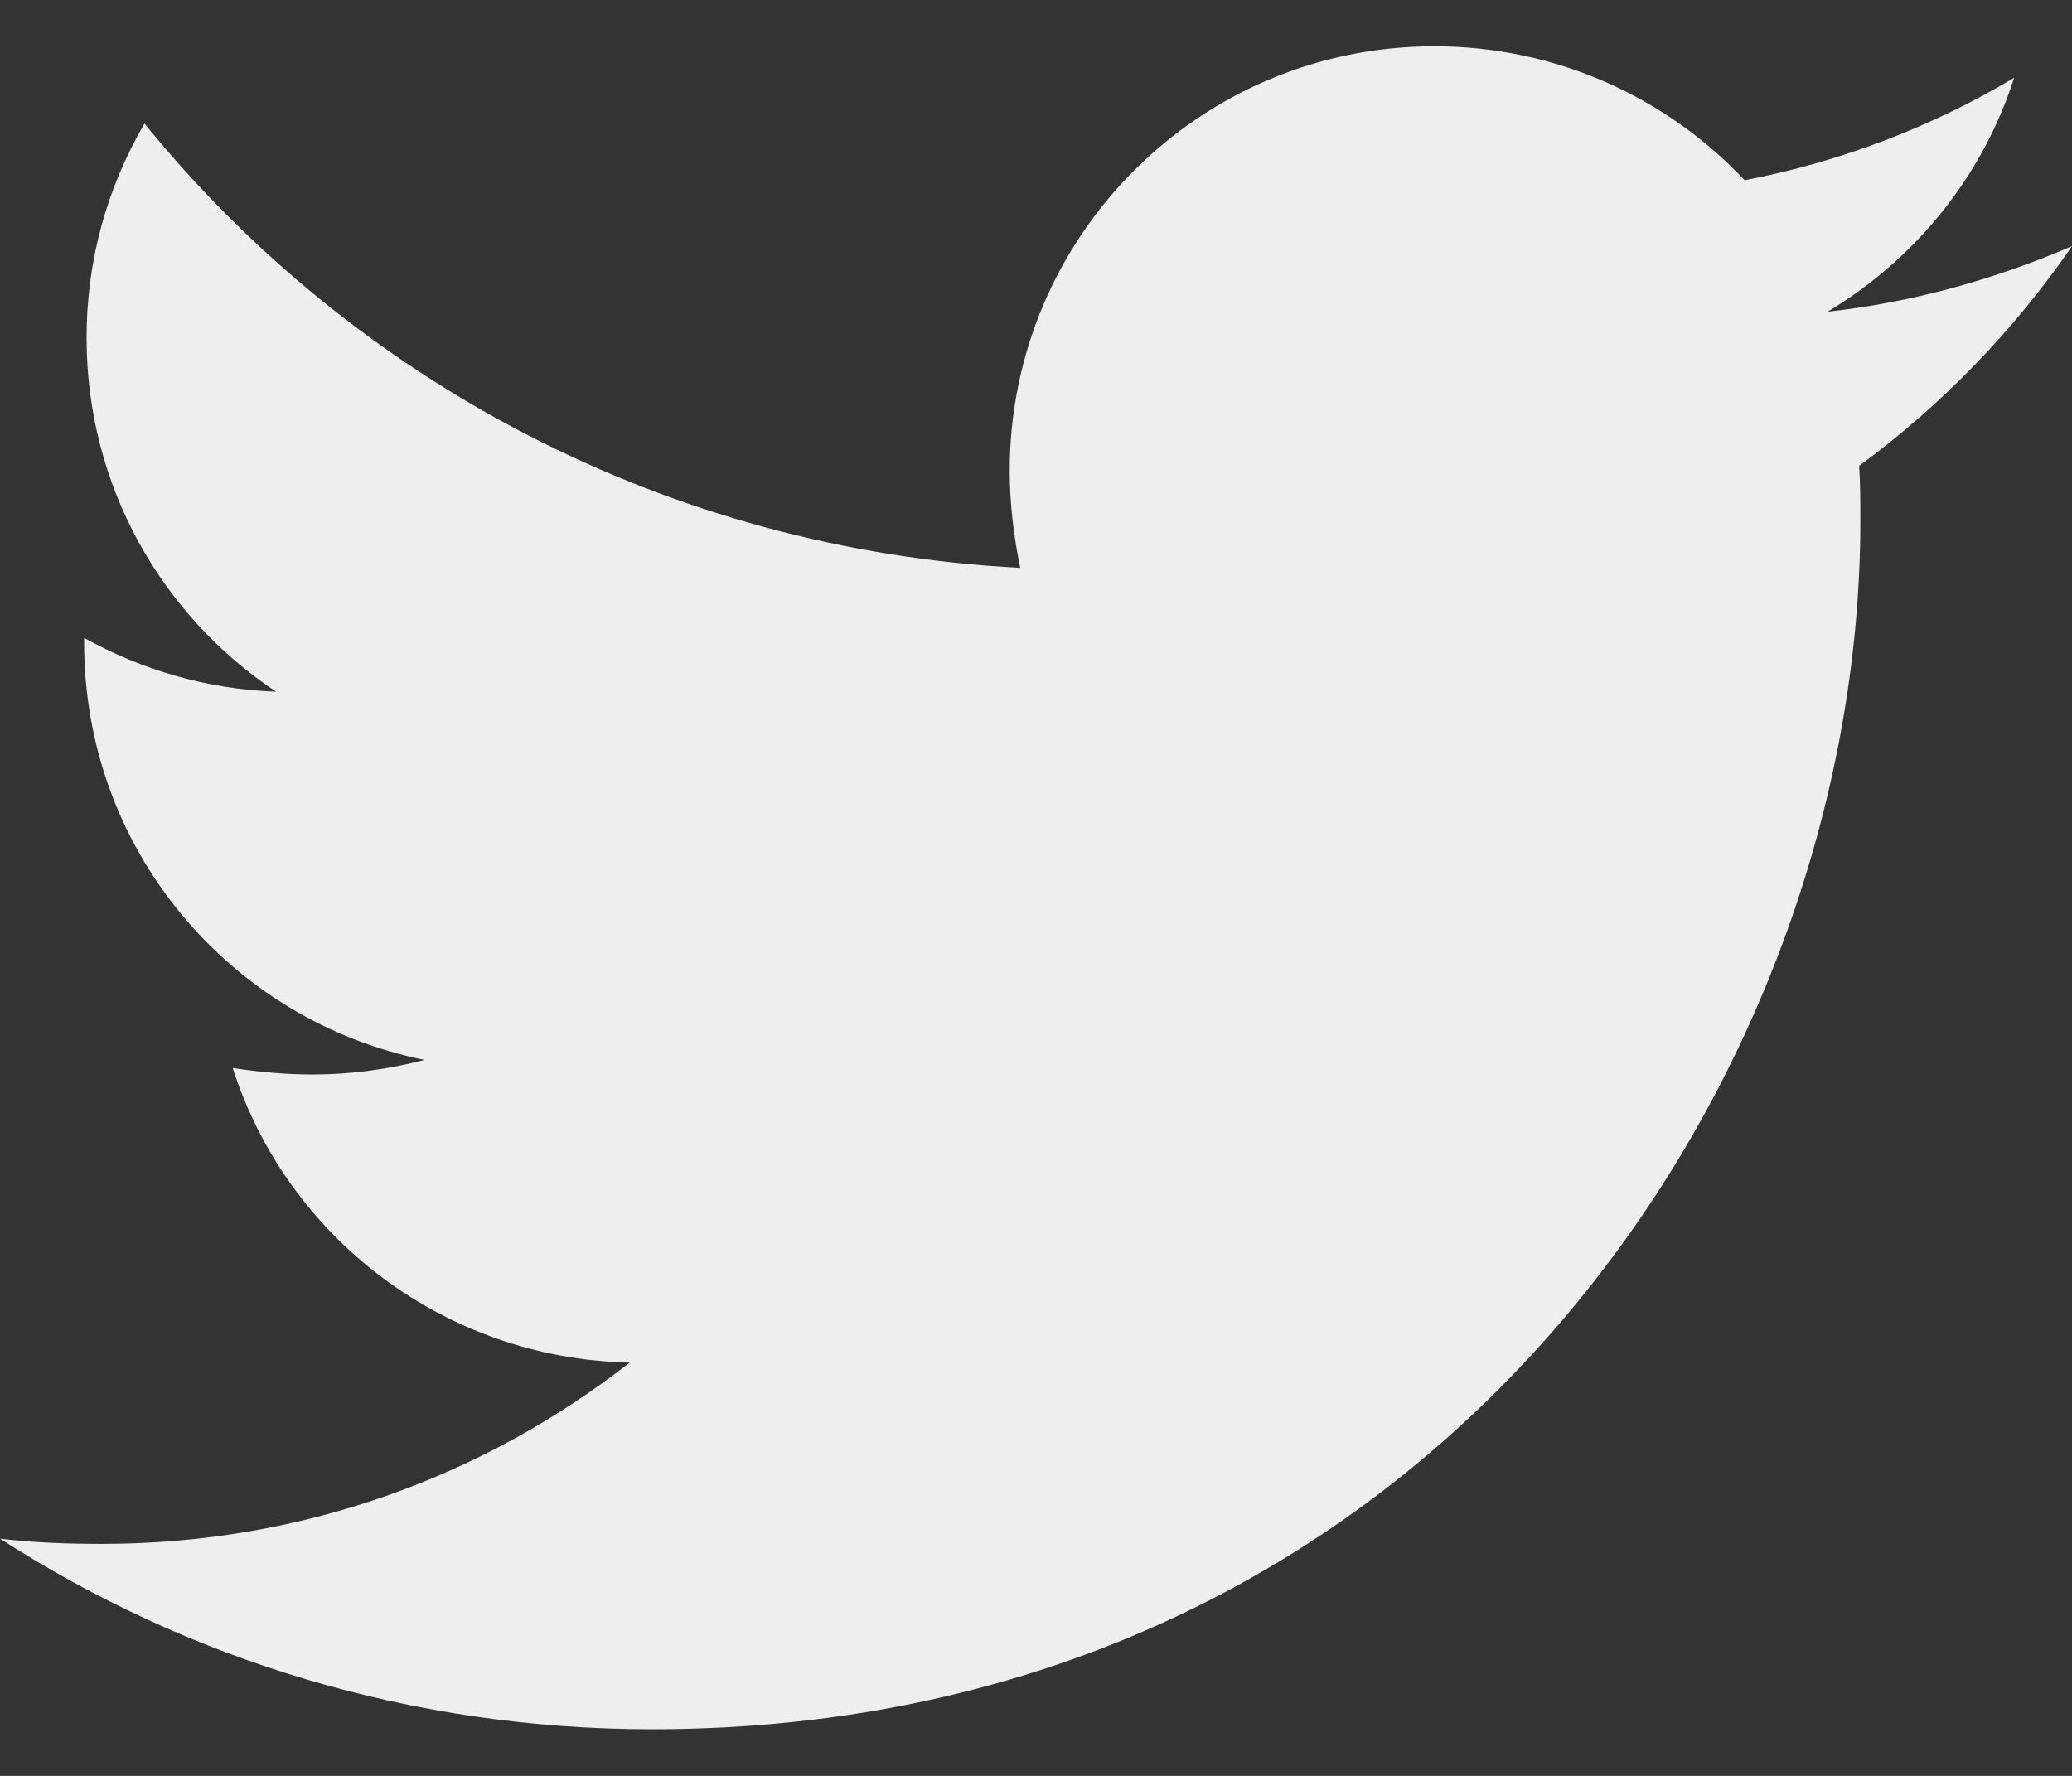 <svg width="42" height="36" viewBox="0 0 42 36" fill="none" xmlns="http://www.w3.org/2000/svg">
<rect x="0" y="0" width="42" height="36" fill="#333333" stroke="none"/>
<path d="M37.685 9.444C37.71 9.813 37.71 10.191 37.71 10.56C37.71 21.938 29.047 35.054 13.215 35.054C8.334 35.054 3.806 33.643 0 31.191C0.689 31.273 1.362 31.297 2.075 31.297C6.103 31.297 9.803 29.936 12.764 27.622C8.982 27.54 5.808 25.063 4.717 21.65C5.25 21.732 5.783 21.782 6.341 21.782C7.112 21.782 7.883 21.675 8.605 21.486C4.659 20.691 1.706 17.221 1.706 13.037V12.931C2.855 13.57 4.184 13.972 5.595 14.021C3.273 12.479 1.755 9.838 1.755 6.852C1.755 5.252 2.182 3.784 2.929 2.504C7.17 7.73 13.535 11.142 20.68 11.511C20.549 10.871 20.467 10.207 20.467 9.543C20.467 4.801 24.306 0.938 29.072 0.938C31.549 0.938 33.789 1.979 35.364 3.653C37.308 3.284 39.178 2.562 40.827 1.577C40.187 3.579 38.825 5.252 37.045 6.319C38.776 6.13 40.458 5.654 42 4.99C40.827 6.696 39.359 8.214 37.685 9.444Z" fill="#EEEEEE"/>
</svg>
